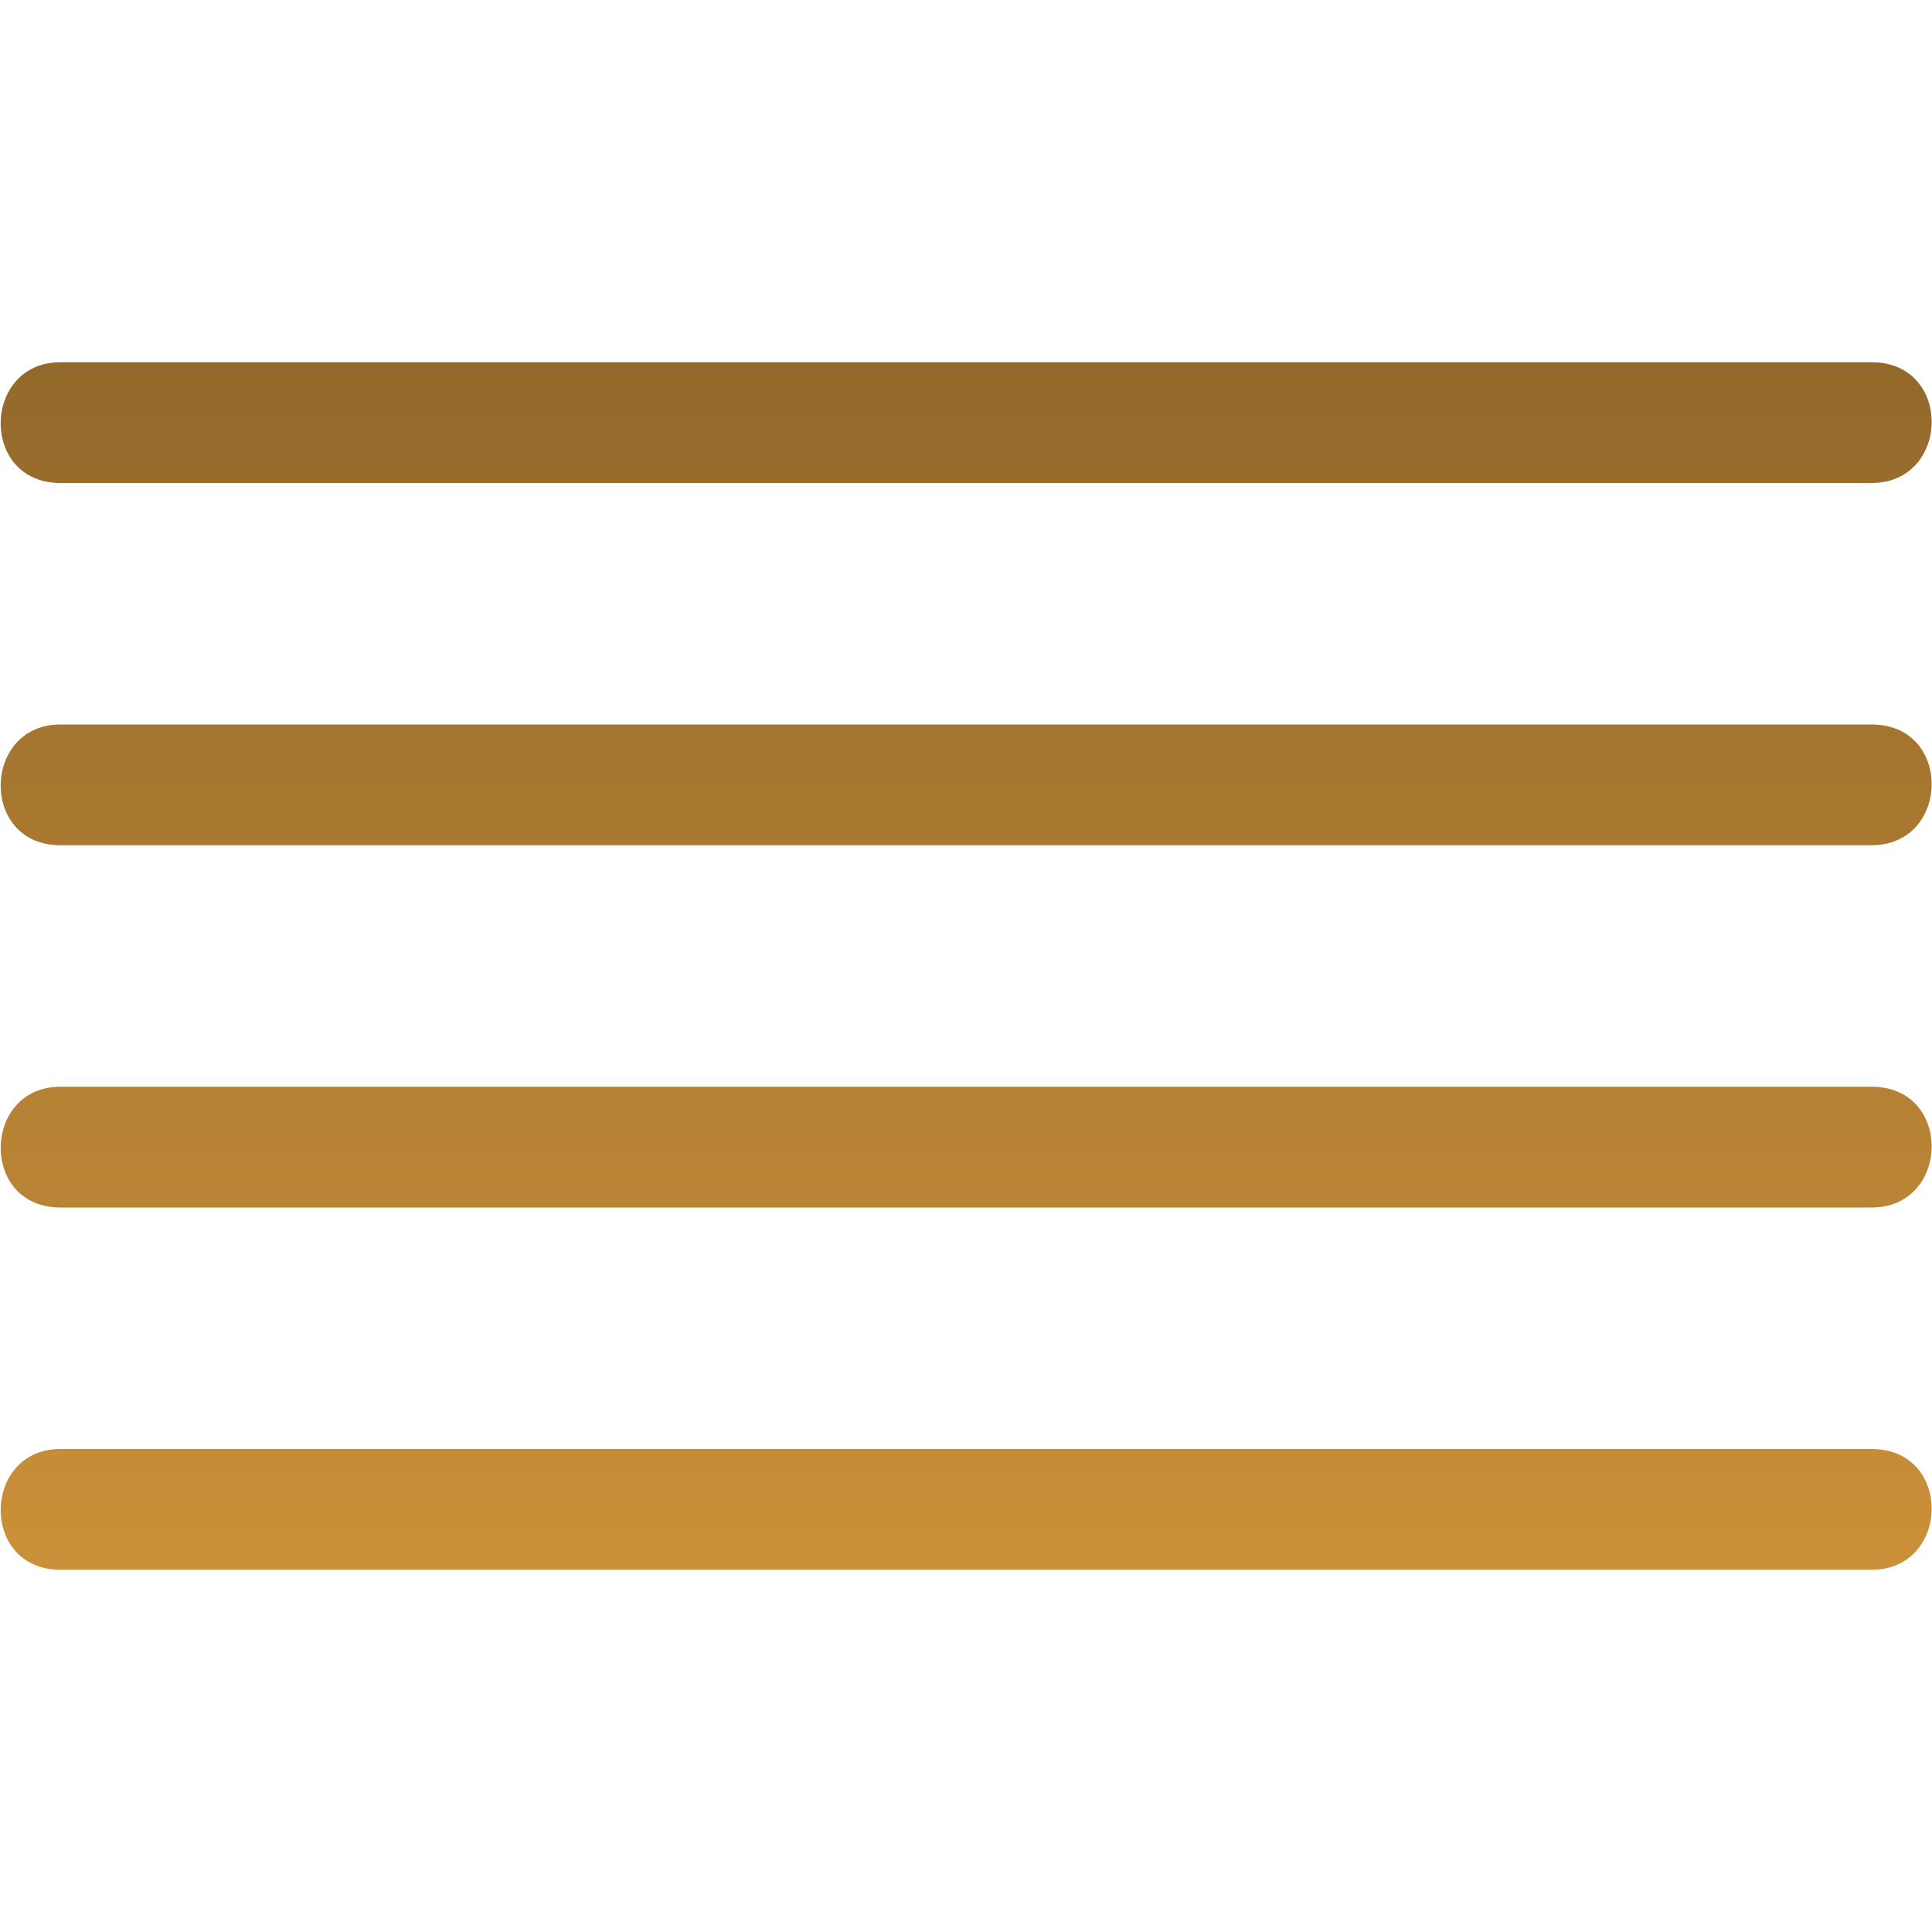 <?xml version="1.0" encoding="UTF-8"?> <svg xmlns="http://www.w3.org/2000/svg" width="16" height="16" viewBox="0 0 16 16" fill="none"> <path d="M0.5 9H15.5C16.174 9 16.152 10 15.5 10H0.5C-0.17 10 -0.148 9 0.5 9ZM0.5 12H15.5C16.174 12 16.152 13 15.5 13H0.5C-0.17 13 -0.148 12 0.5 12ZM0.5 6H15.5C16.174 6 16.152 7 15.5 7H0.5C-0.17 7 -0.148 6 0.5 6ZM0.5 3H15.5C16.174 3 16.152 4 15.5 4H0.5C-0.17 4 -0.148 3 0.5 3Z" fill="url(#paint0_linear_533_888)"></path> <defs> <linearGradient id="paint0_linear_533_888" x1="8.002" y1="3" x2="8.002" y2="13" gradientUnits="userSpaceOnUse"> <stop stop-color="#93692B"></stop> <stop offset="1" stop-color="#CB9039"></stop> </linearGradient> </defs> </svg> 